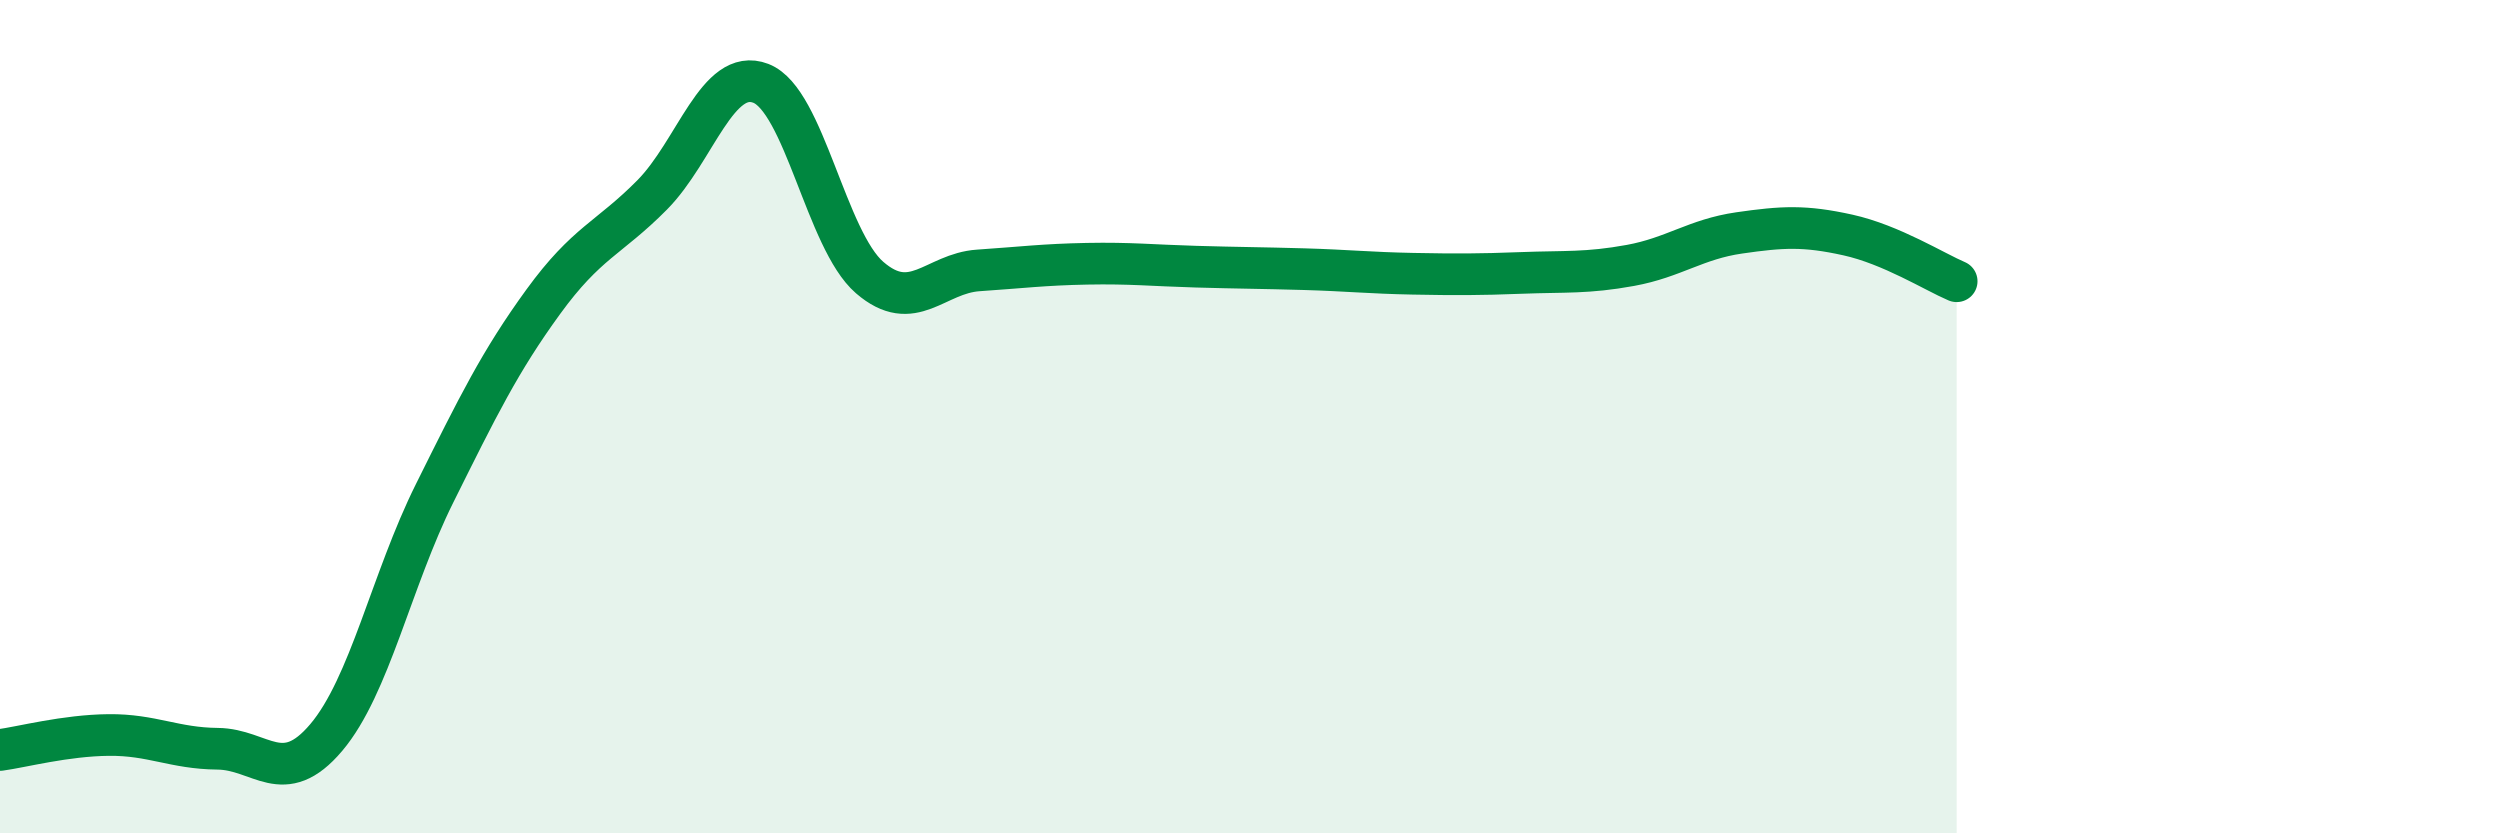 
    <svg width="60" height="20" viewBox="0 0 60 20" xmlns="http://www.w3.org/2000/svg">
      <path
        d="M 0,18 C 0.52,17.93 1.57,17.65 2.61,17.64 C 3.65,17.63 4.18,17.96 5.22,17.97 C 6.26,17.98 6.79,18.93 7.83,17.7 C 8.87,16.47 9.39,13.93 10.43,11.84 C 11.47,9.75 12,8.67 13.04,7.24 C 14.08,5.81 14.61,5.73 15.65,4.68 C 16.69,3.63 17.22,1.6 18.26,2 C 19.3,2.4 19.83,5.76 20.87,6.66 C 21.91,7.56 22.44,6.56 23.48,6.49 C 24.52,6.42 25.05,6.35 26.09,6.33 C 27.13,6.31 27.66,6.37 28.7,6.4 C 29.74,6.43 30.26,6.43 31.3,6.46 C 32.34,6.49 32.87,6.55 33.91,6.57 C 34.95,6.59 35.48,6.59 36.52,6.55 C 37.56,6.51 38.09,6.56 39.13,6.37 C 40.17,6.18 40.7,5.74 41.74,5.59 C 42.78,5.44 43.31,5.41 44.35,5.64 C 45.39,5.87 46.44,6.53 46.96,6.75L46.96 20L0 20Z"
        fill="#008740"
        opacity="0.1"
        stroke-linecap="round"
        stroke-linejoin="round"
      />
      <path
        d="M 0,18 C 0.52,17.93 1.57,17.65 2.61,17.64 C 3.65,17.63 4.18,17.96 5.22,17.97 C 6.26,17.98 6.79,18.93 7.83,17.7 C 8.87,16.47 9.39,13.93 10.43,11.84 C 11.47,9.75 12,8.67 13.04,7.24 C 14.08,5.81 14.61,5.73 15.65,4.68 C 16.69,3.63 17.22,1.6 18.26,2 C 19.3,2.4 19.83,5.76 20.87,6.66 C 21.91,7.56 22.44,6.56 23.48,6.49 C 24.52,6.42 25.05,6.35 26.09,6.33 C 27.13,6.31 27.66,6.37 28.7,6.4 C 29.74,6.43 30.26,6.43 31.3,6.46 C 32.34,6.49 32.87,6.55 33.91,6.57 C 34.95,6.59 35.48,6.59 36.52,6.55 C 37.56,6.51 38.09,6.56 39.13,6.37 C 40.17,6.18 40.7,5.74 41.74,5.59 C 42.78,5.44 43.31,5.41 44.35,5.64 C 45.39,5.87 46.44,6.53 46.96,6.75"
        stroke="#008740"
        stroke-width="1"
        fill="none"
        stroke-linecap="round"
        stroke-linejoin="round"
      />
    </svg>
  